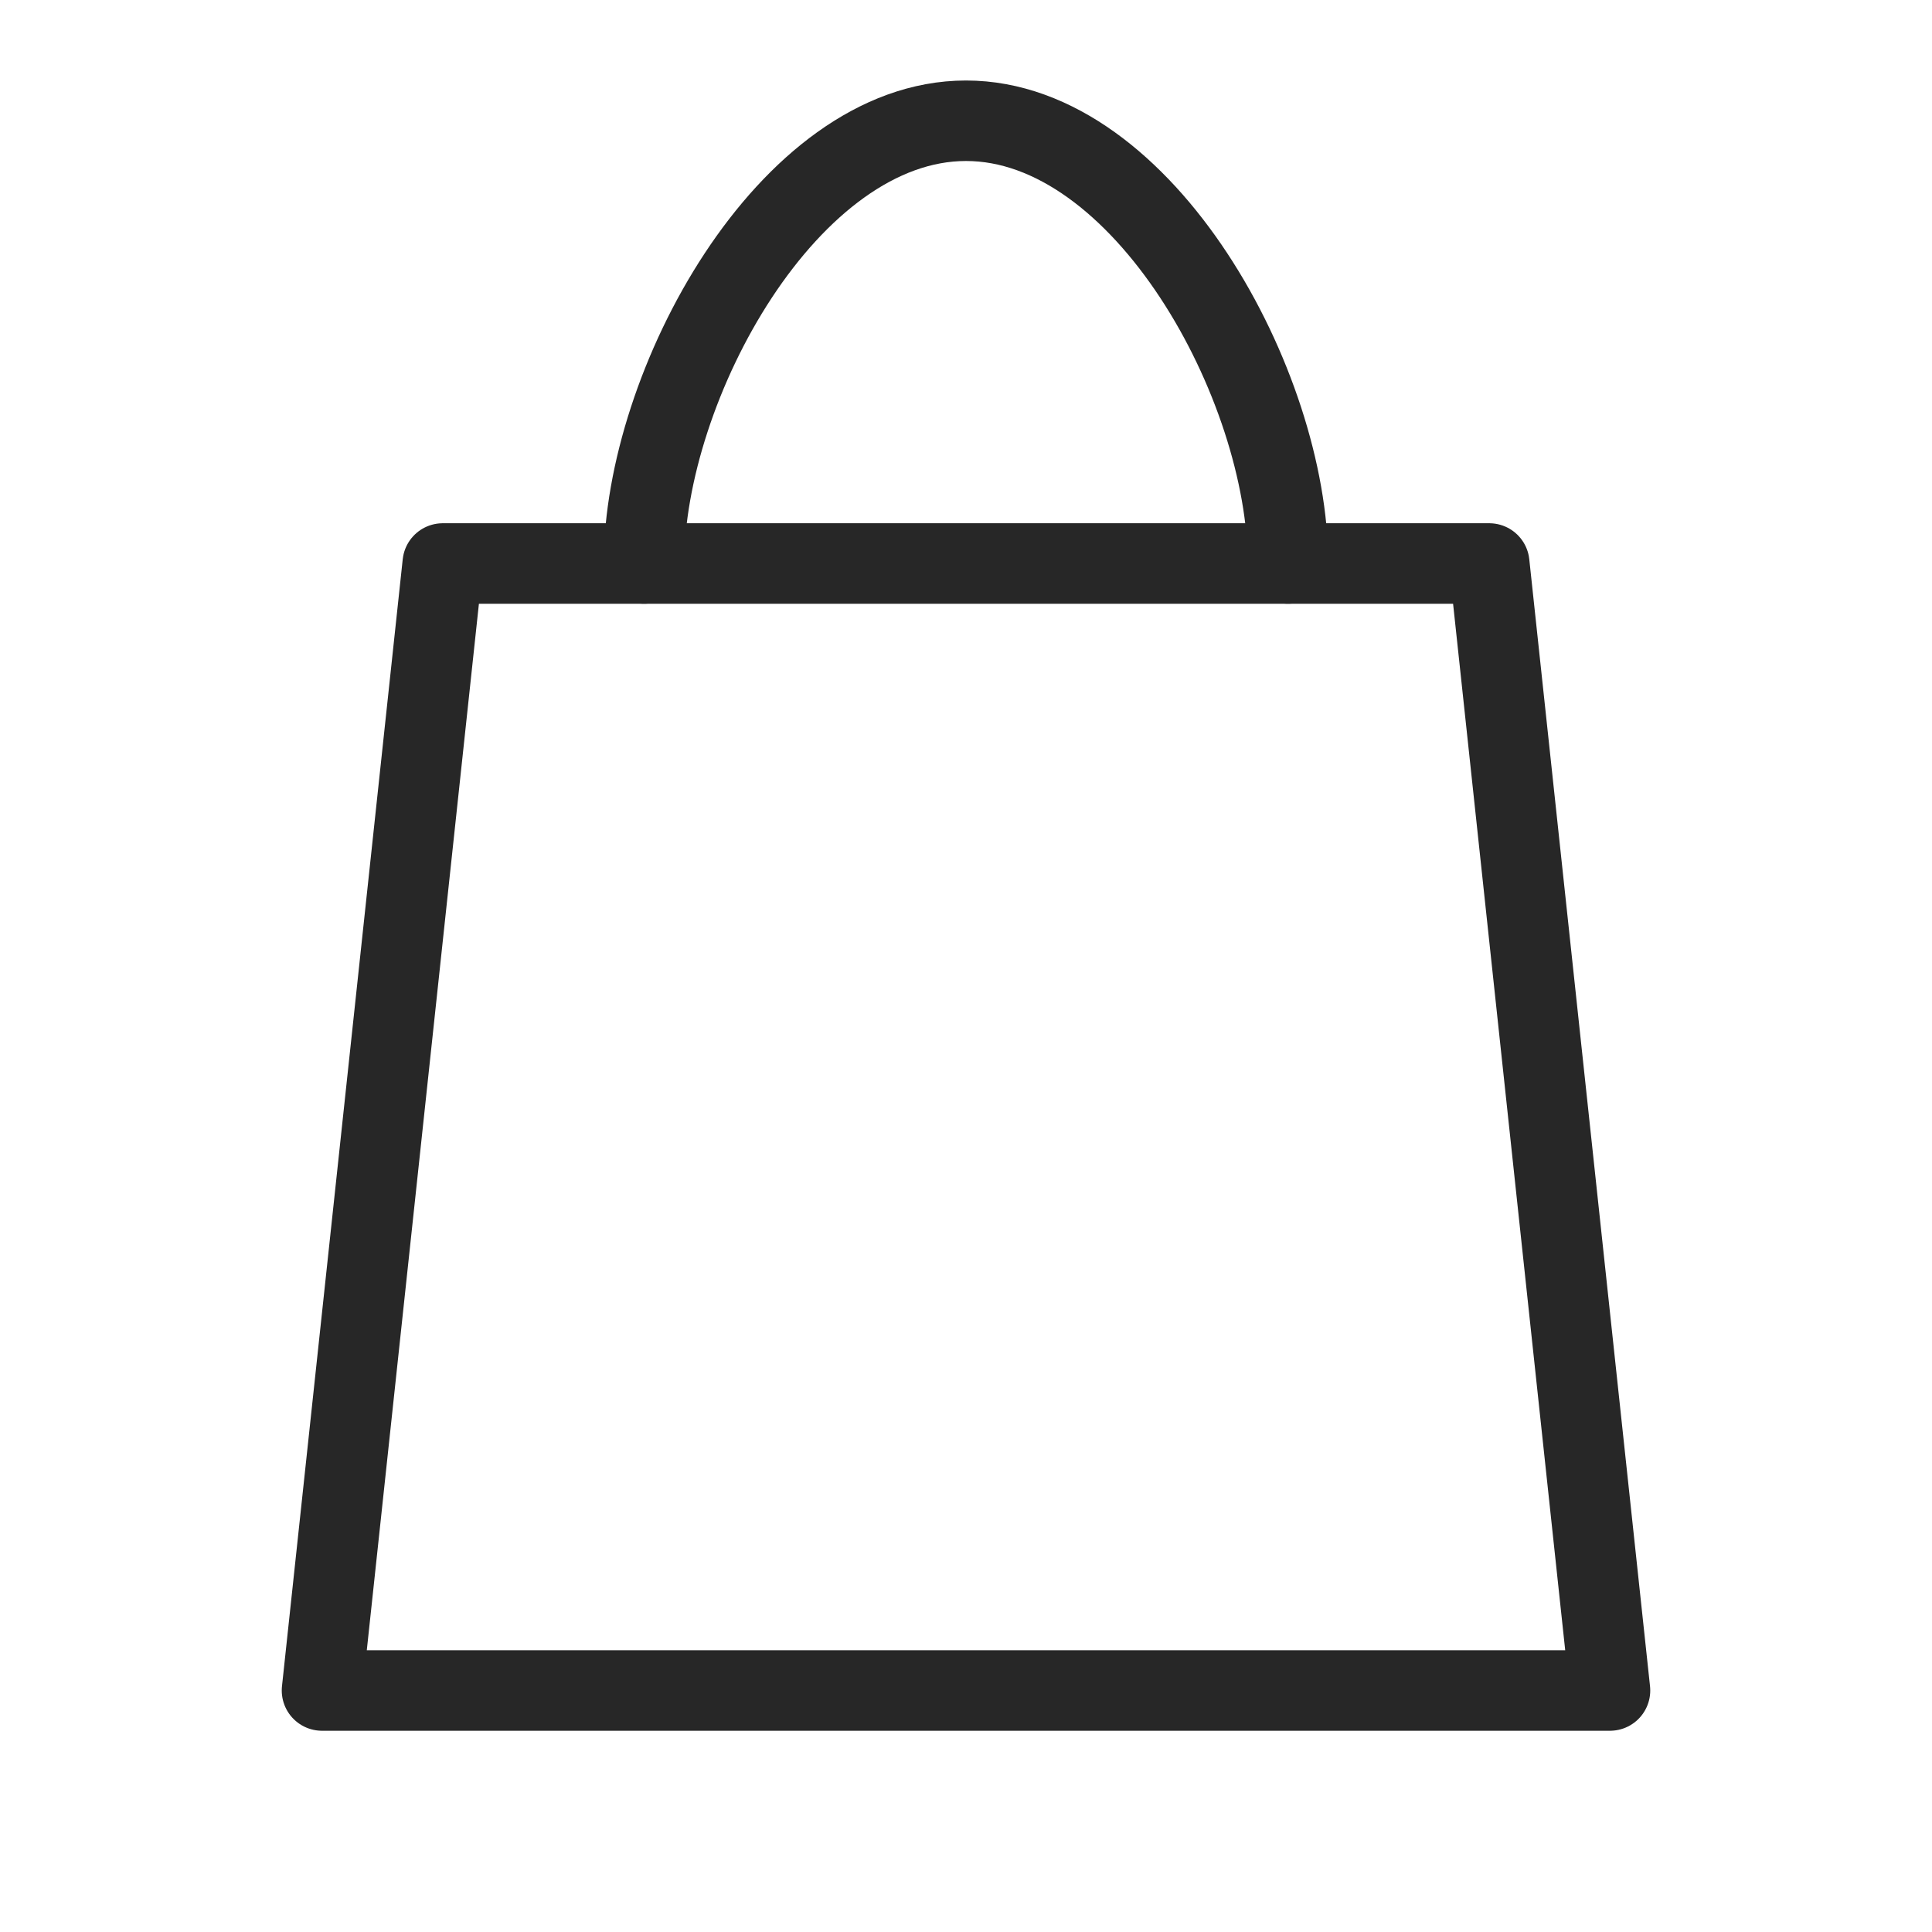 <?xml version="1.0" encoding="UTF-8"?> <svg xmlns="http://www.w3.org/2000/svg" width="24" height="24" viewBox="0 0 24 24" fill="none"> <path d="M5.5 7H18.5L20 21H4L5.5 7Z" stroke="#272727" stroke-linecap="round" stroke-linejoin="round"></path> <path d="M8 7C8 4.791 9.791 1.5 12 1.5C14.209 1.5 16 4.791 16 7" stroke="#272727" stroke-linecap="round" stroke-linejoin="round"></path> </svg> 